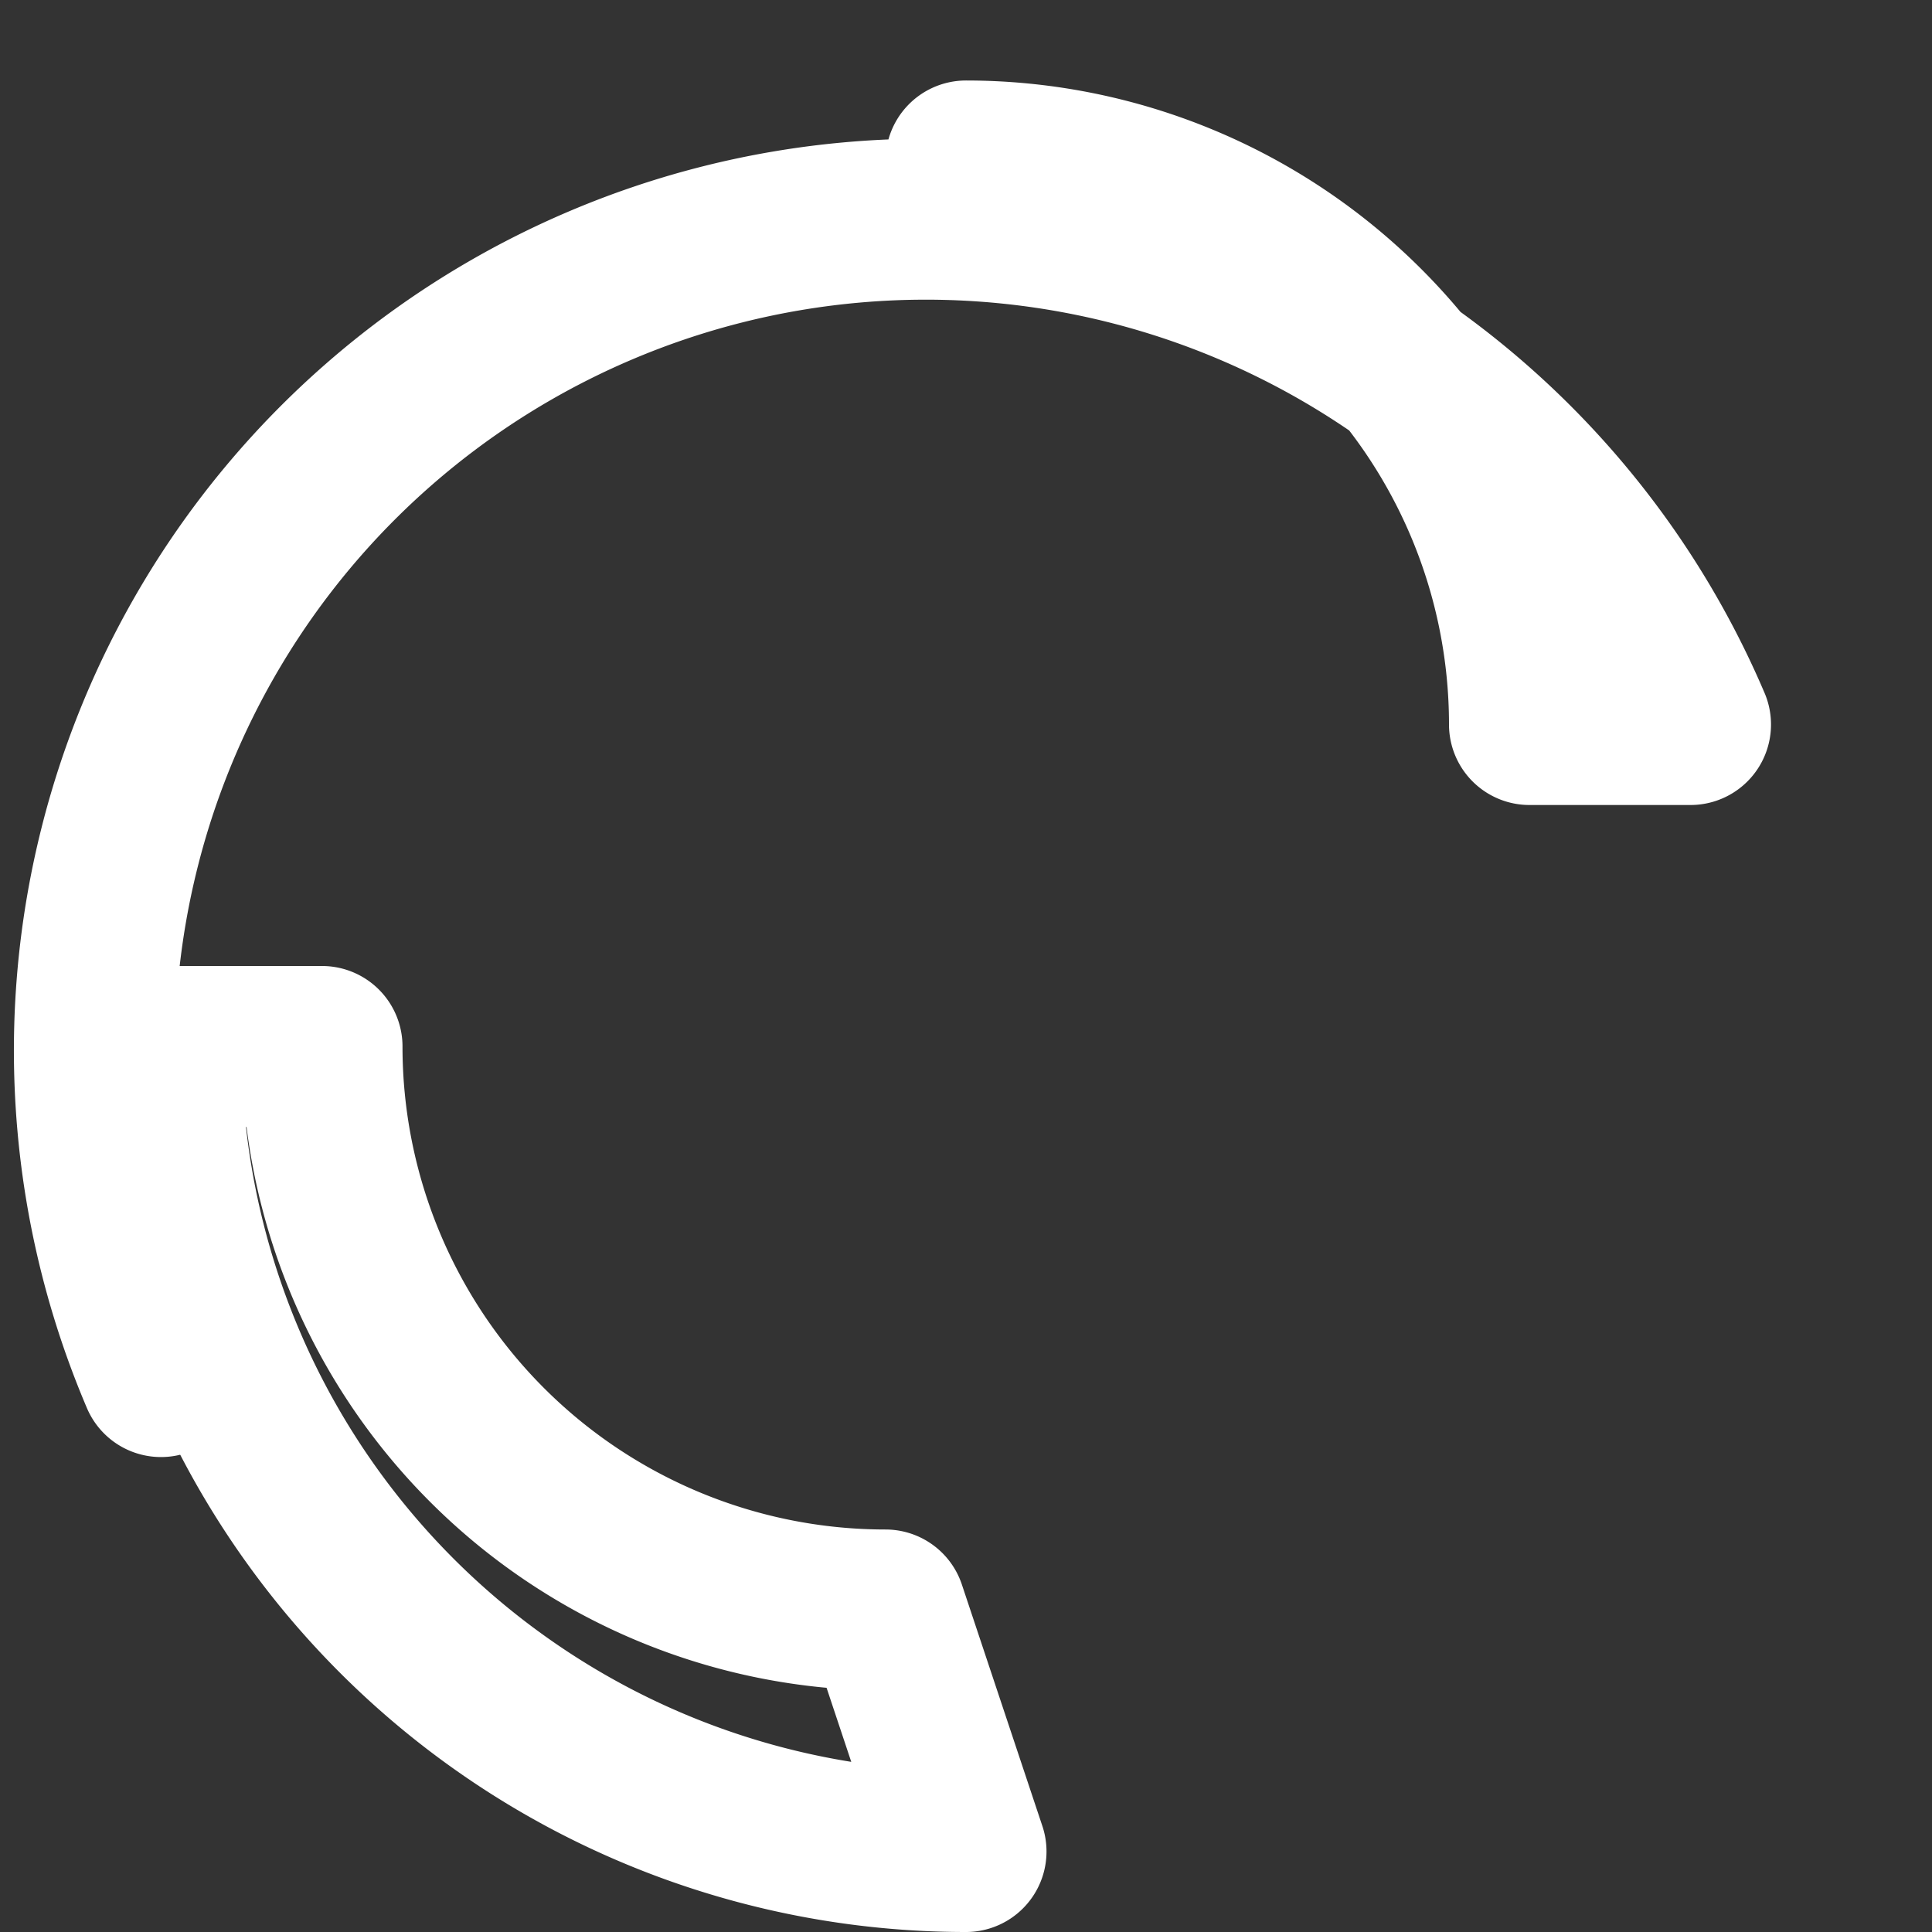 <!-- app/icon.svg -->
<svg width="32" height="32" viewBox="0 0 24 24" fill="none" xmlns="http://www.w3.org/2000/svg">
  <rect x="0" y="0" width="24" height="24" fill="#333333" stroke="none"/>
  <path d="M11 20A7 7 0 0 1 4 13H2a10 10 0 0 0 10 10z" stroke="white" stroke-width="2" stroke-linecap="round" stroke-linejoin="round"/>
  <path d="M12 2a7 7 0 0 1 7 7h2a10 10 0 0 0-19 8.1" stroke="white" stroke-width="2" stroke-linecap="round" stroke-linejoin="round"/>
</svg>